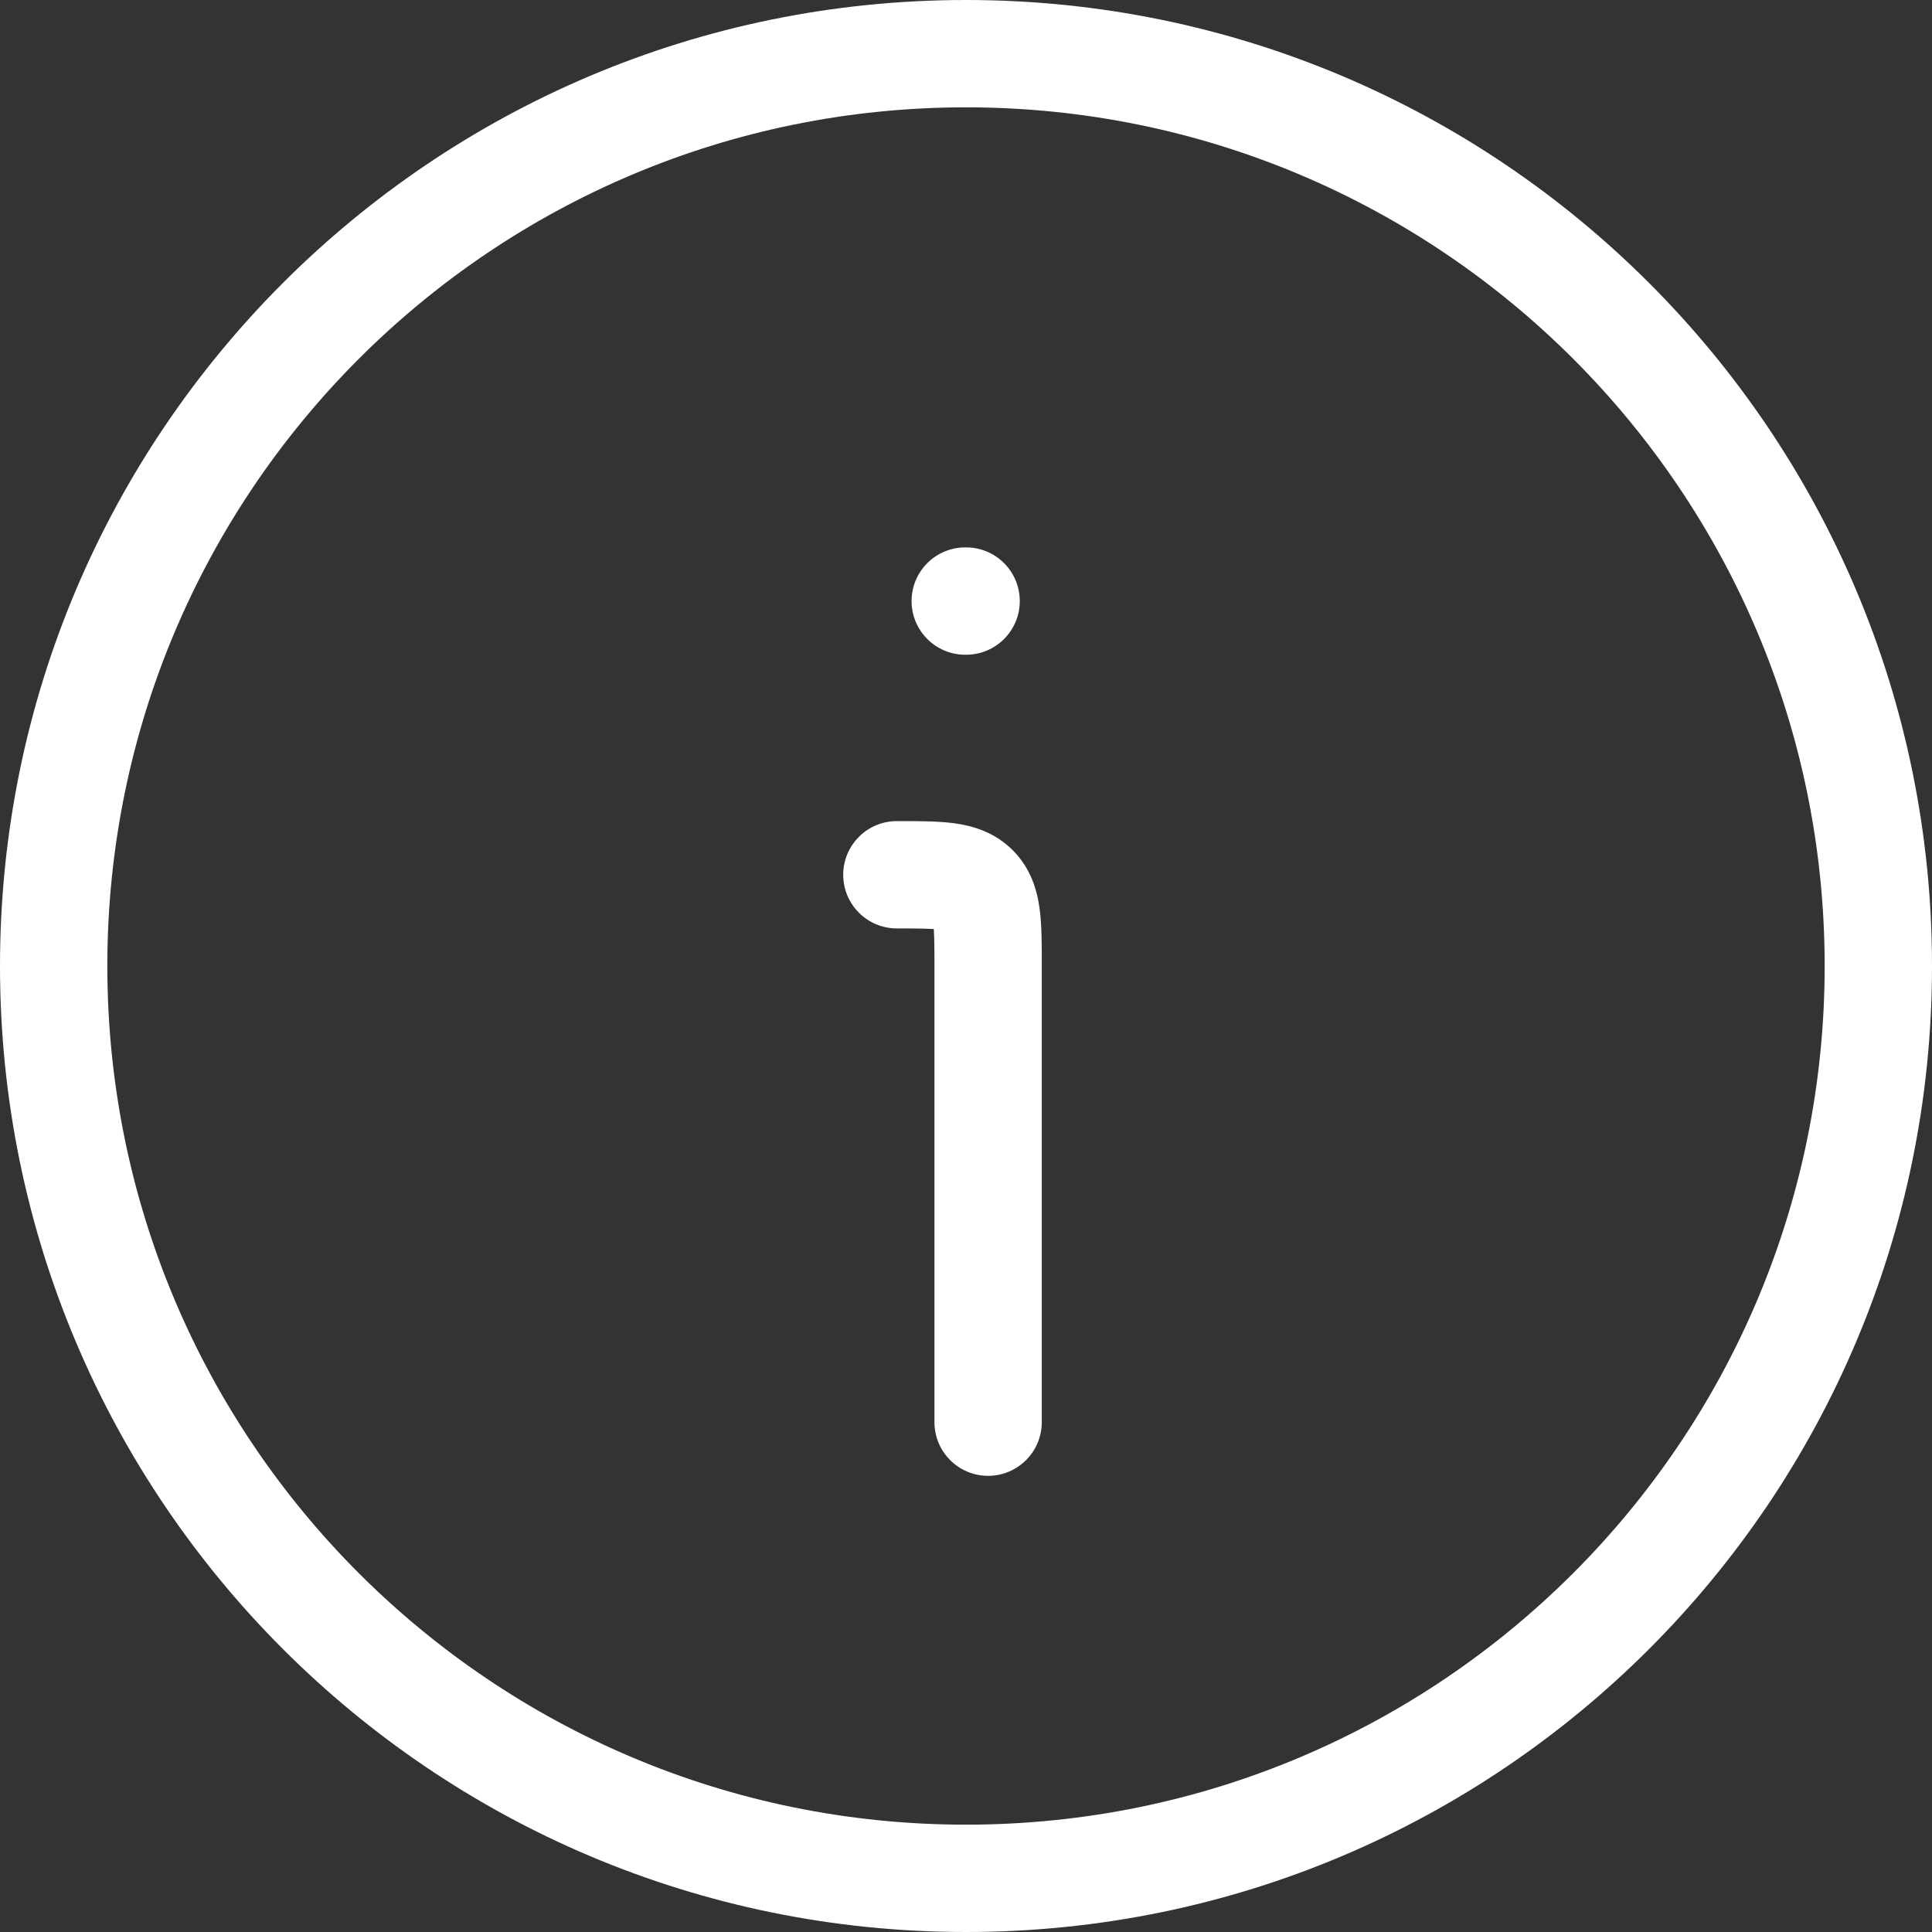 <svg width="36" height="36" viewBox="0 0 36 36" fill="none" xmlns="http://www.w3.org/2000/svg">
<rect x="0" y="0" width="36" height="36" fill="#333333" stroke="none"/>
<path d="M17.412 26.5C17.412 27.052 17.86 27.5 18.412 27.5C18.964 27.5 19.412 27.052 19.412 26.5H17.412ZM16.712 15.3C16.16 15.3 15.712 15.748 15.712 16.3C15.712 16.852 16.16 17.3 16.712 17.3V15.3ZM17.986 10.2C17.434 10.2 16.986 10.648 16.986 11.2C16.986 11.752 17.434 12.2 17.986 12.2V10.2ZM18.002 12.2C18.554 12.2 19.002 11.752 19.002 11.2C19.002 10.648 18.554 10.2 18.002 10.2V12.2ZM36 18C36 8.059 27.941 0 18 0V2C26.837 2 34 9.163 34 18H36ZM18 0C8.059 0 0 8.059 0 18H2C2 9.163 9.163 2 18 2V0ZM0 18C0 27.941 8.059 36 18 36V34C9.163 34 2 26.837 2 18H0ZM18 36C27.941 36 36 27.941 36 18H34C34 26.837 26.837 34 18 34V36ZM19.412 26.5V18H17.412V26.5H19.412ZM19.412 18C19.412 17.628 19.414 17.248 19.372 16.934C19.326 16.592 19.211 16.183 18.87 15.842L17.456 17.256C17.363 17.164 17.373 17.08 17.39 17.201C17.398 17.264 17.405 17.356 17.408 17.495C17.412 17.634 17.412 17.796 17.412 18H19.412ZM18.87 15.842C18.529 15.501 18.12 15.386 17.778 15.34C17.464 15.298 17.084 15.3 16.712 15.3V17.3C16.916 17.3 17.077 17.3 17.216 17.304C17.356 17.307 17.448 17.314 17.511 17.322C17.632 17.338 17.548 17.348 17.456 17.256L18.87 15.842ZM17.986 12.2H18.002V10.2H17.986V12.2Z" fill="white"/>
</svg>
